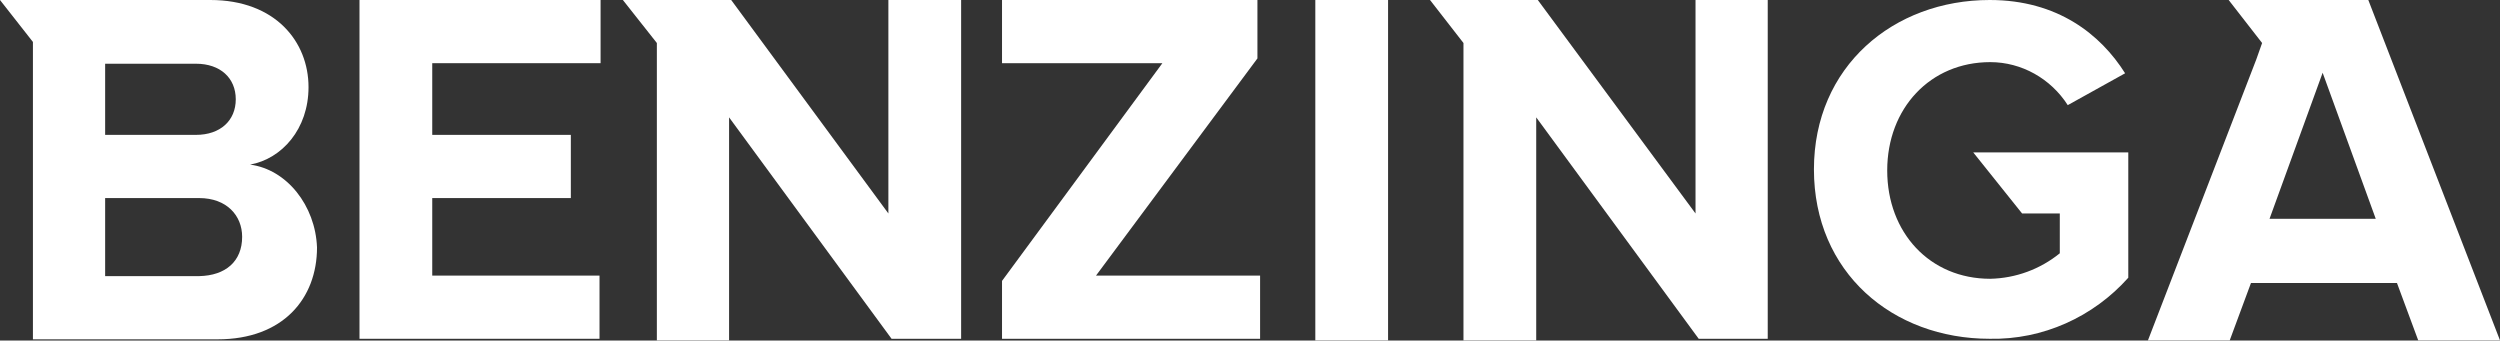 <svg width="323" height="44" viewBox="0 0 323 44" fill="none" xmlns="http://www.w3.org/2000/svg">
<rect x="0" y="0" width="323" height="44" fill="#333333" stroke="none"/>
<g clip-path="url(#clip0_472_1151)">
<path d="M46.447 43.771H77.457V35.607H55.846V25.59H73.752V17.426H55.846V8.164H77.594V0H46.447V43.771Z" fill="white"/>
<path d="M114.779 27.58L94.471 0H80.476L84.866 5.557V43.977H94.197V15.162L115.191 43.771H124.178V0H114.779V27.58Z" fill="white"/>
<path d="M32.314 21.268C36.43 20.513 39.861 16.671 39.861 11.252C39.861 5.42 35.607 0 27.168 0H0L4.254 5.42V43.84H28.129C36.567 43.84 40.958 38.557 40.958 31.971C40.752 26.551 37.048 21.886 32.314 21.268ZM13.584 8.233H25.316C28.472 8.233 30.461 10.085 30.461 12.829C30.461 15.574 28.472 17.426 25.316 17.426H13.584V8.233ZM25.727 35.675H13.584V25.59H25.727C29.295 25.59 31.285 27.854 31.285 30.599C31.285 33.755 29.158 35.607 25.727 35.675Z" fill="white"/>
<path d="M261.254 27.58H266.125V32.725C263.587 34.784 260.431 35.95 257.138 36.019C249.317 36.019 243.828 30.05 243.828 22.023C243.828 13.996 249.385 8.027 257.138 8.027C261.186 8.027 264.959 10.154 267.154 13.584L274.564 9.468C271.408 4.459 265.851 0 257.069 0C244.651 0 234.36 8.576 234.36 21.886C234.36 35.195 244.514 43.771 257.069 43.771C263.93 43.908 270.447 40.958 274.975 35.881V19.69H254.942L261.254 27.58Z" fill="white"/>
<path d="M219.061 27.58L198.685 0H184.758L189.08 5.557V43.977H198.479V15.162L219.473 43.771H228.391V0H219.061V27.58Z" fill="white"/>
<path d="M305.986 0H287.942L292.264 5.557L291.51 7.684L277.514 43.977H288.079L290.824 36.567H309.69L312.435 43.977H323L305.986 0ZM293.225 28.266L300.085 9.399L306.946 28.266H293.225Z" fill="white"/>
<path d="M179.338 0H169.939V43.977H179.338V0Z" fill="white"/>
<path d="M162.46 7.547V0H129.461V8.164H150.18L129.461 36.293V43.771H162.804V35.607H141.604L162.46 7.547Z" fill="white"/>
</g>
<defs>
<clipPath id="clip0_472_1151">
<rect width="323" height="43.977" fill="white"/>
</clipPath>
</defs>
</svg>
